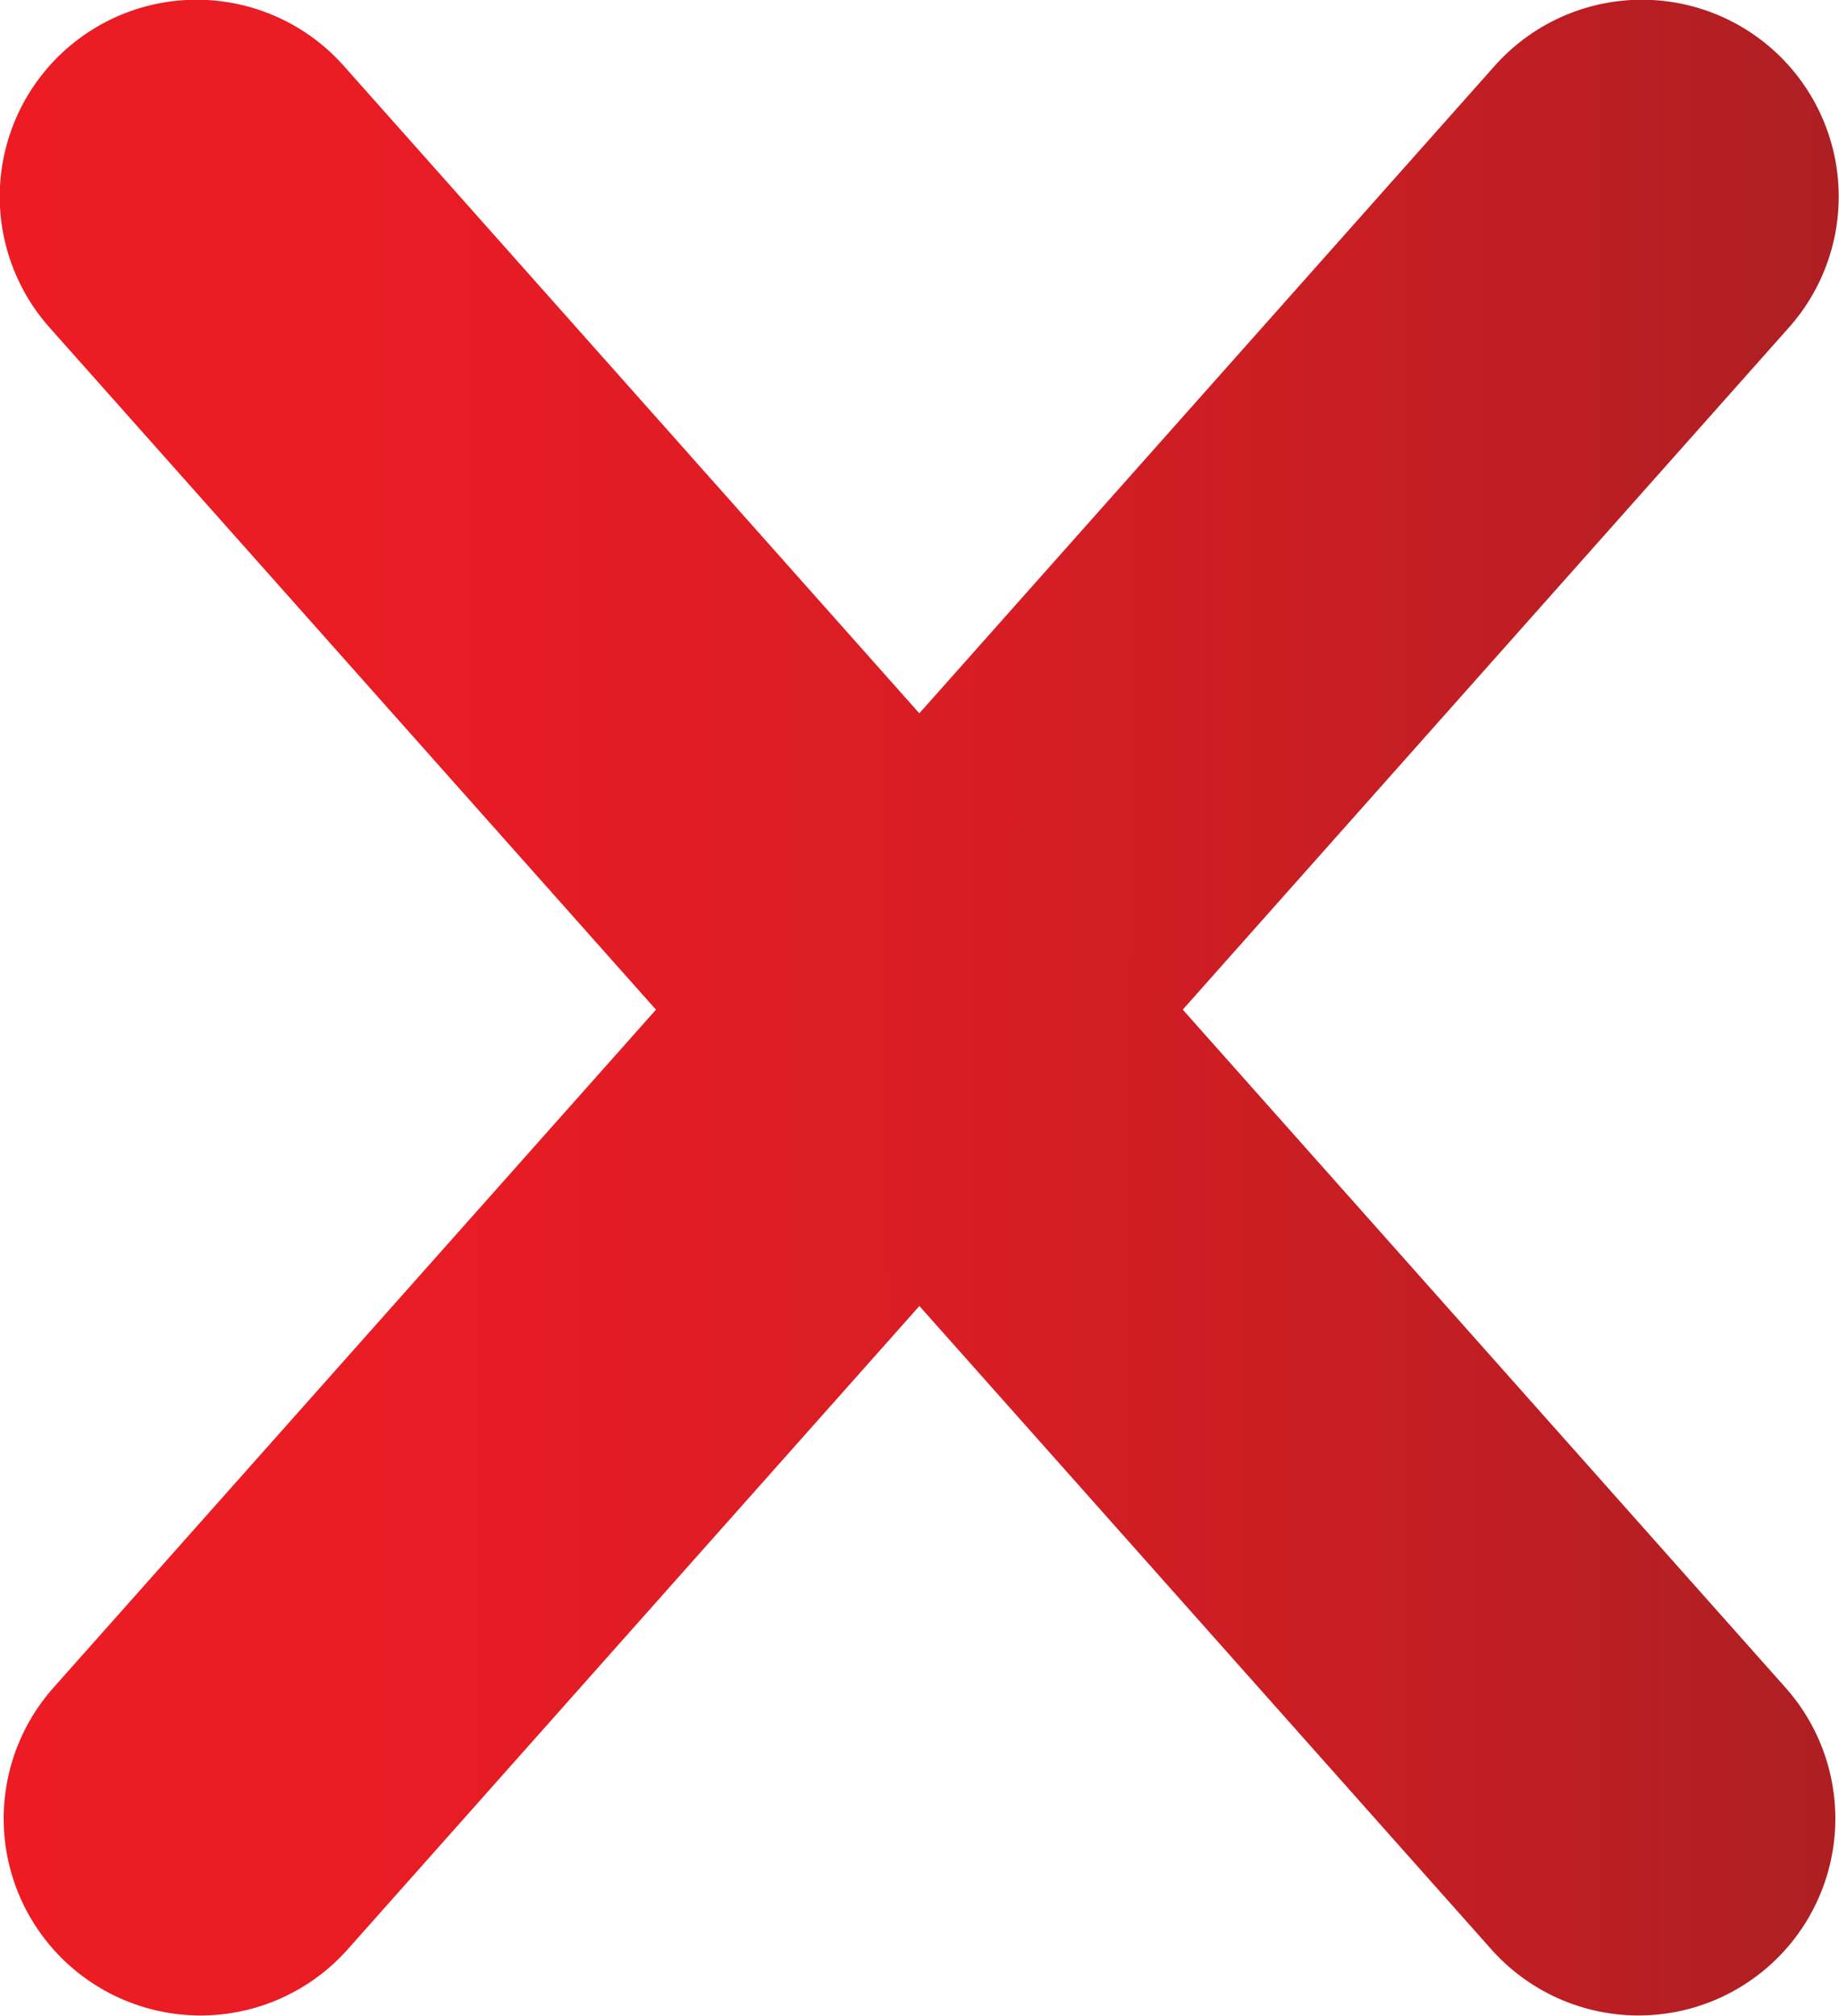 <svg xmlns="http://www.w3.org/2000/svg" xmlns:xlink="http://www.w3.org/1999/xlink" viewBox="0 0 32.65 35.78"><defs><style>.cls-1,.cls-2{fill:none;stroke-linecap:round;stroke-linejoin:round;stroke-width:6.99px;}.cls-1{stroke:url(#linear-gradient);}.cls-2{stroke:url(#linear-gradient-2);}</style><linearGradient id="linear-gradient" x1="0.07" y1="17.89" x2="32.65" y2="17.89" gradientUnits="userSpaceOnUse"><stop offset="0" stop-color="#ed1c24"/><stop offset="0.23" stop-color="#e81c24"/><stop offset="0.51" stop-color="#d91d24"/><stop offset="0.81" stop-color="#c11e23"/><stop offset="1" stop-color="#ad1f23"/></linearGradient><linearGradient id="linear-gradient-2" x1="0" y1="17.89" x2="32.58" y2="17.89" xlink:href="#linear-gradient"/></defs><g id="Layer_2" data-name="Layer 2"><g id="Layer_1-2" data-name="Layer 1"><line class="cls-1" x1="29.15" y1="3.49" x2="3.56" y2="32.28"/><line class="cls-2" x1="3.49" y1="3.49" x2="29.09" y2="32.28"/></g></g></svg>